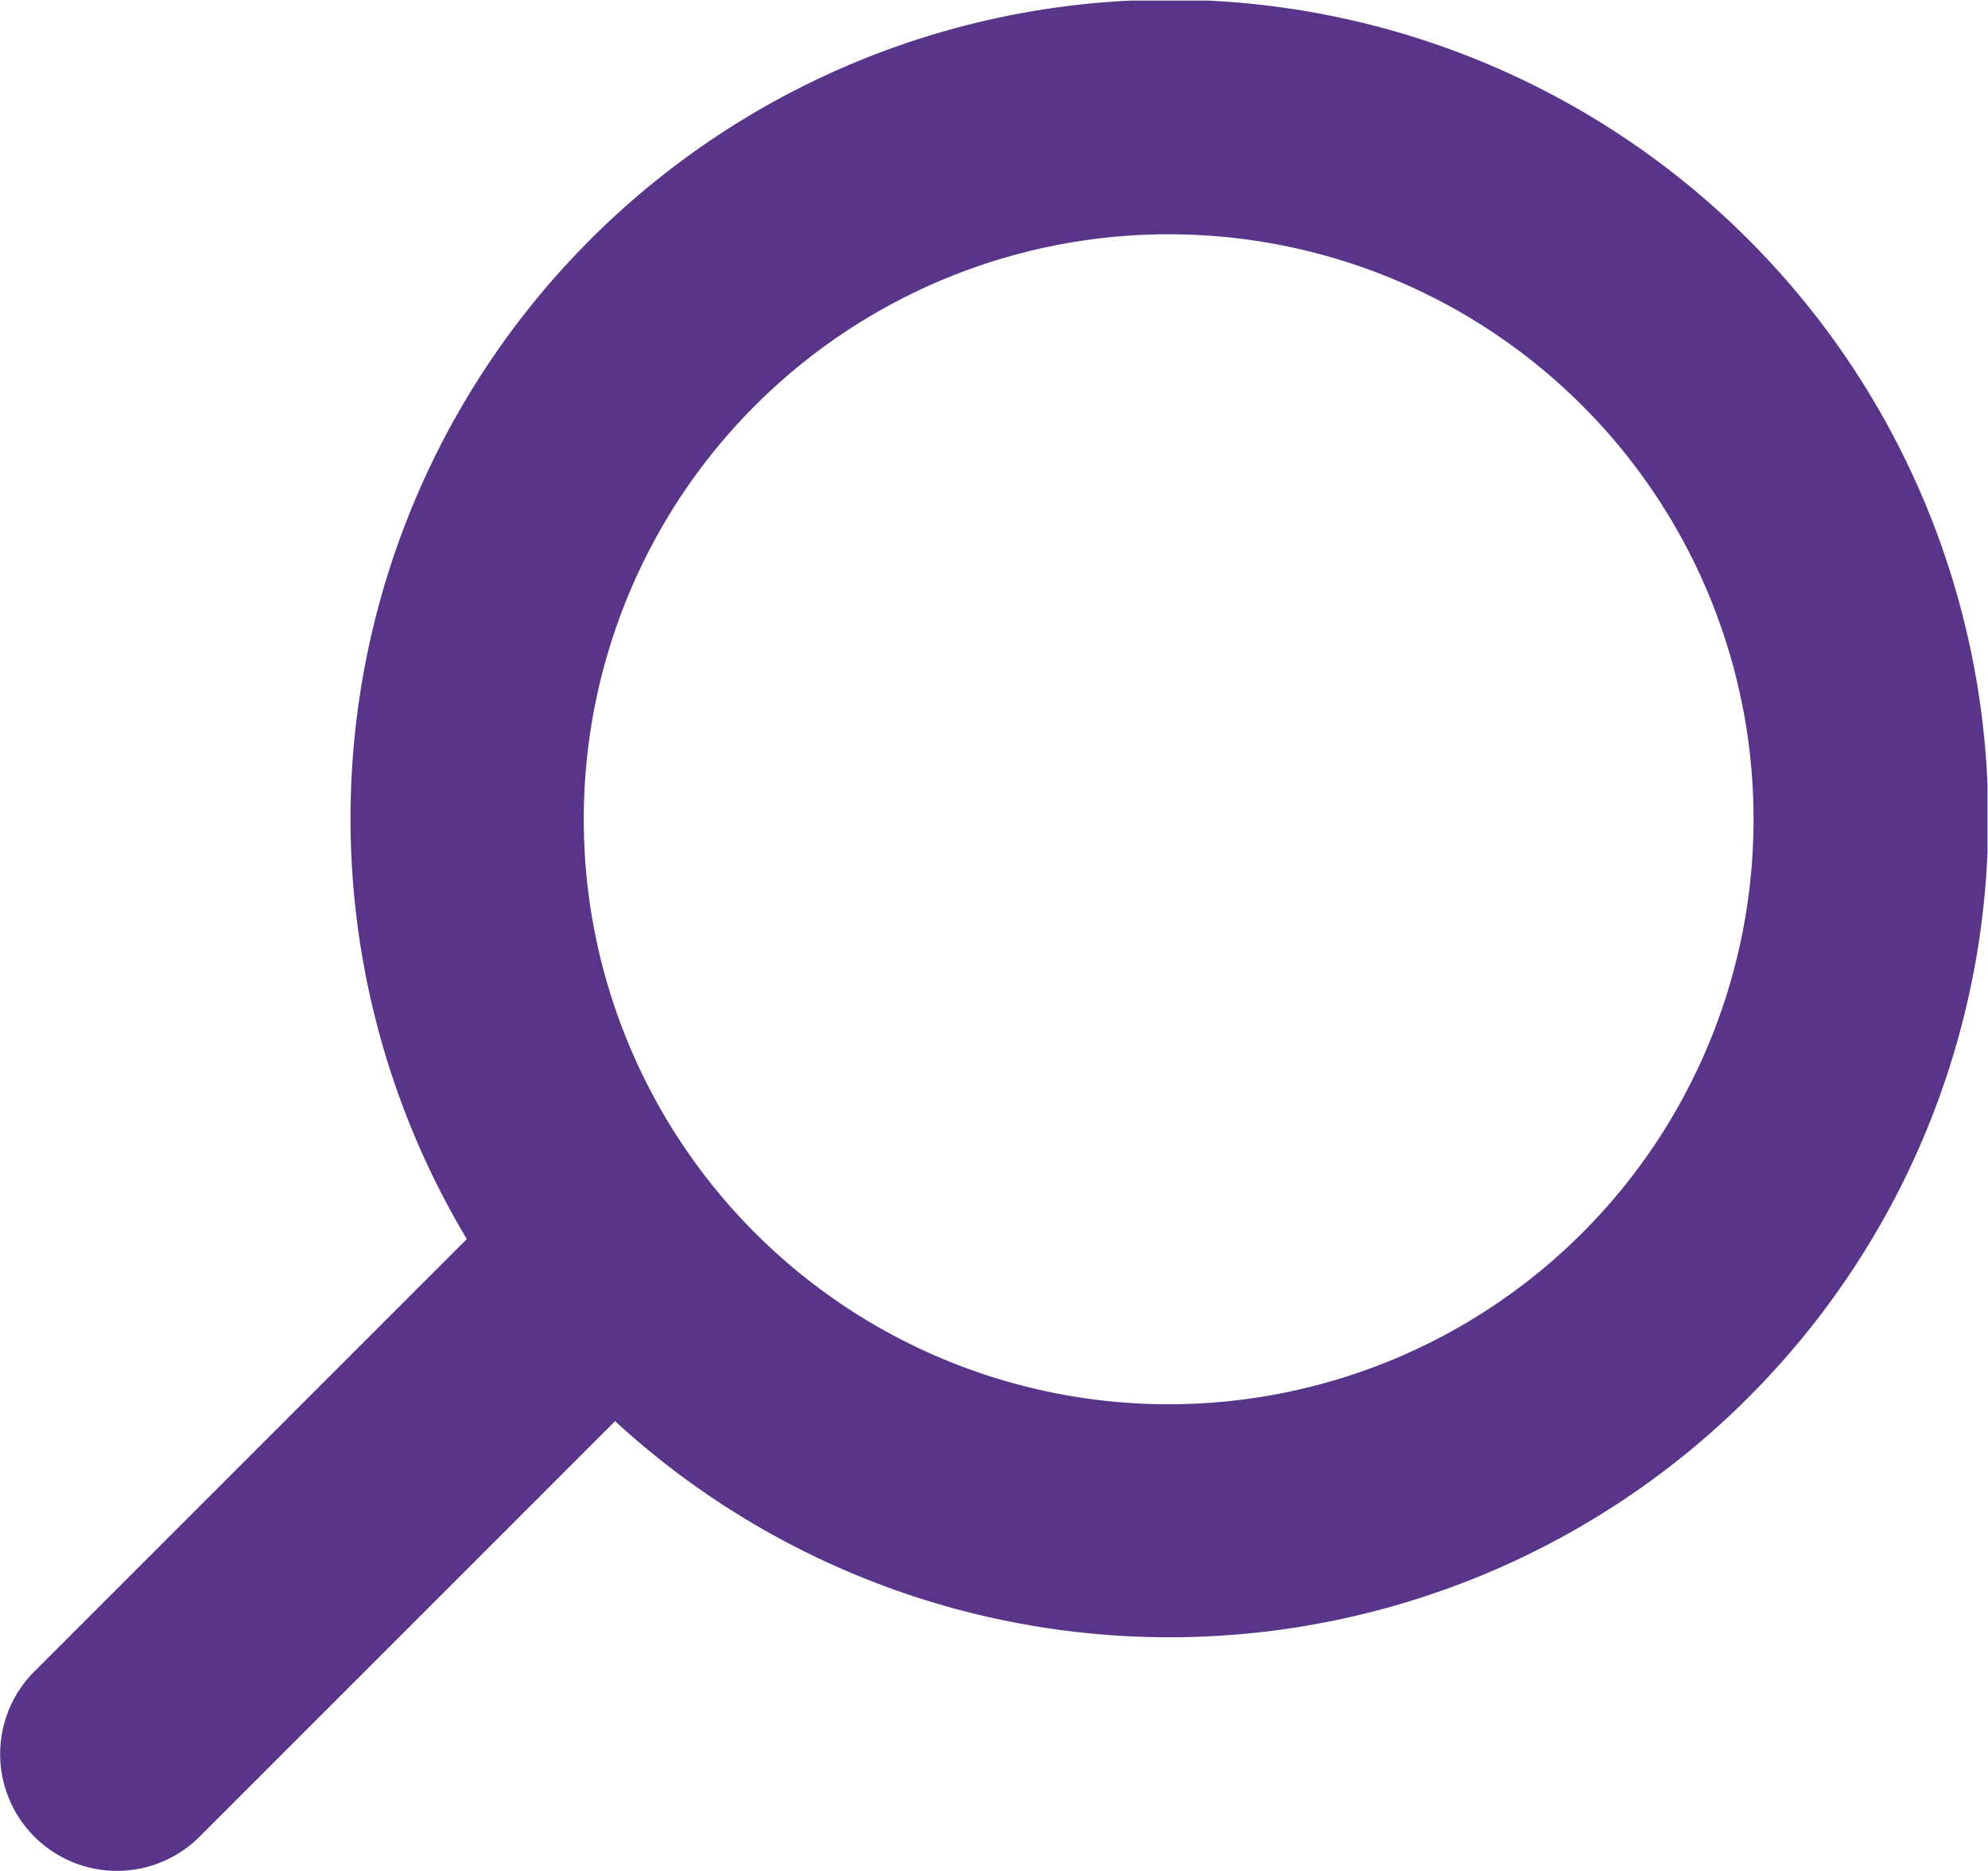 <svg xmlns="http://www.w3.org/2000/svg" viewBox="0 0 47.8 44.99"><defs/><defs><clipPath id="a" clipPathUnits="userSpaceOnUse"><path d="M0 33.74h35.85V0H0z"/></clipPath></defs><g clip-path="url(#a)" transform="matrix(1.333 0 0 -1.333 0 44.99)"><path fill="#59358A" d="M11.1 8.12L3.6.62A2.1 2.1 0 10.62 3.6l7.8 7.8a14.77 14.77 0 102.68-3.29m20.53 10.87a10.55 10.55 0 11-21.1-.01 10.55 10.55 0 0121.1 0"/></g></svg>